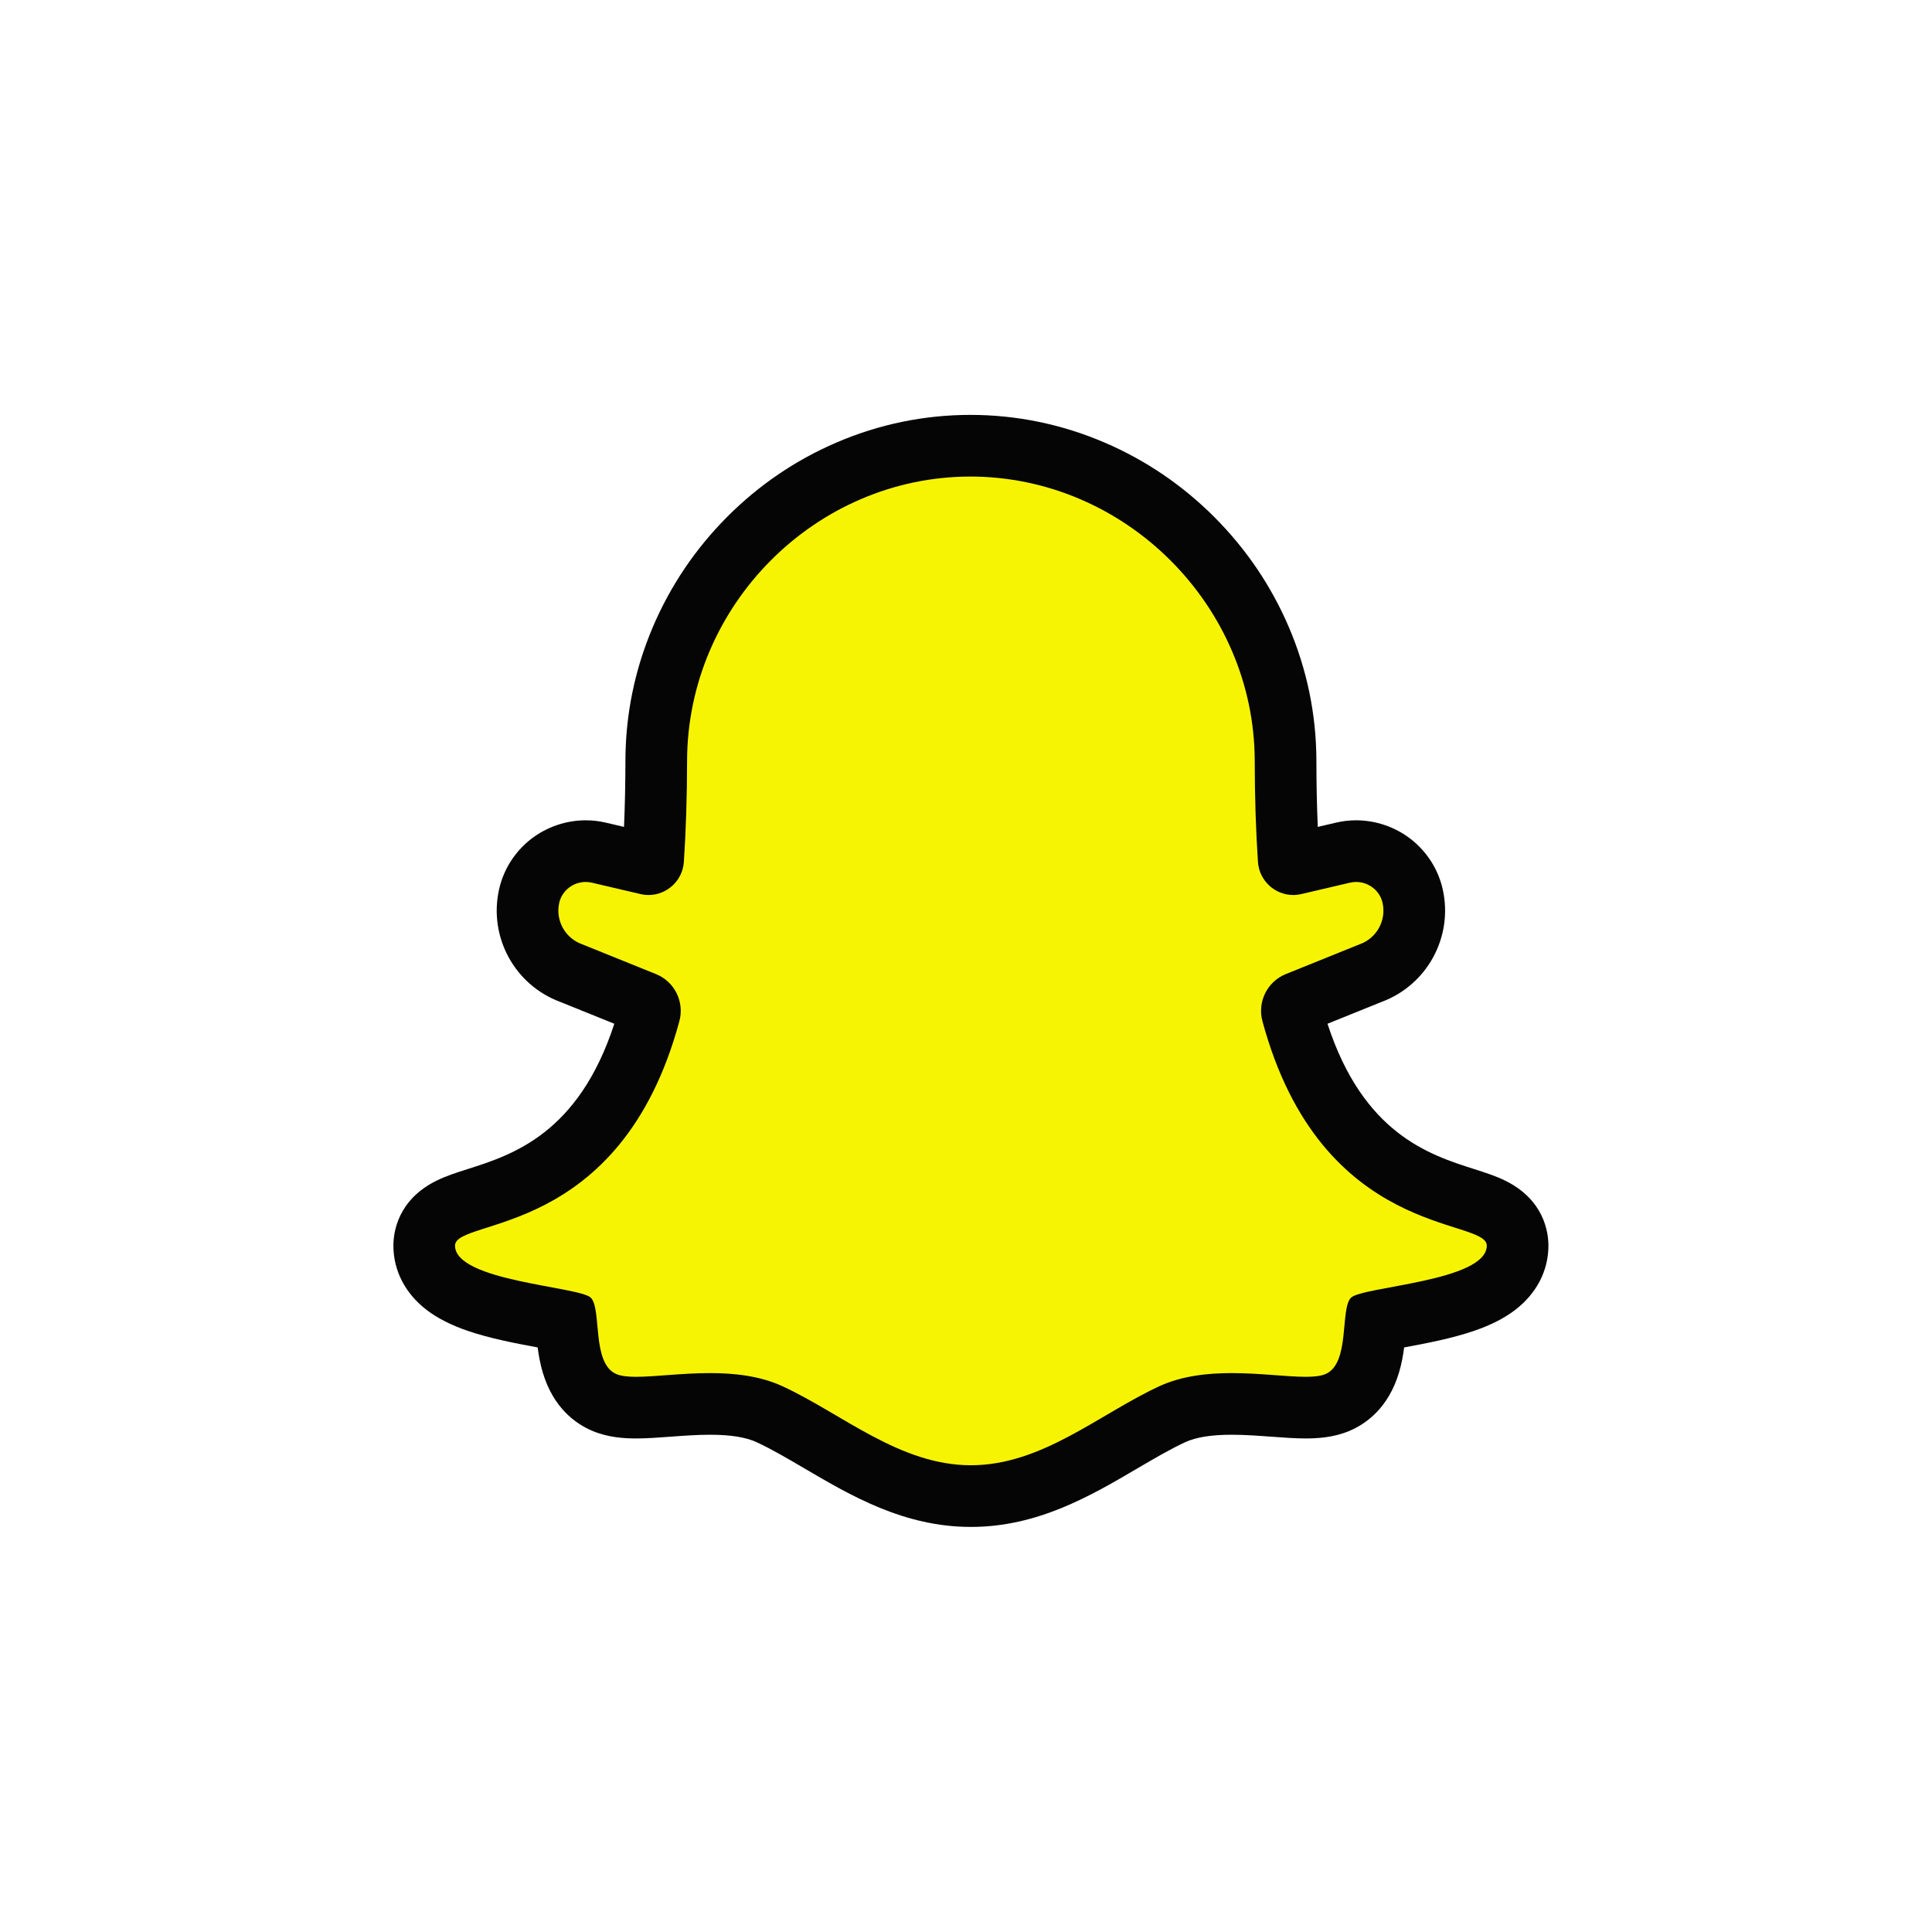 <svg width="63" height="63" viewBox="0 0 63 63" fill="none" xmlns="http://www.w3.org/2000/svg">
<rect width="63" height="63" fill="white"/>
<path d="M42.722 28.515C42.723 18.554 36.045 15.051 32.324 15.051C19.845 15.051 22.363 27.311 21.377 28.515C20.392 29.719 18.969 27.311 17.327 29.281C15.686 31.251 21.158 30.266 21.377 33.55C21.596 36.834 15.028 39.461 13.934 40.008C12.839 40.556 16.561 42.745 18.422 43.401C20.282 44.058 18.961 44.193 19.07 45.725C19.18 47.258 22.362 46.138 24.442 46.138C26.522 46.138 30.16 48.544 32.021 49.091C33.882 49.639 37.03 45.043 39.438 46.138C41.847 47.233 44.364 44.825 45.459 43.401C46.553 41.978 50.713 40.118 49.29 40.008C47.867 39.899 42.722 34.973 42.175 33.55C41.627 32.127 46.335 32.674 46.335 29.281C46.335 26.566 43.926 27.639 42.722 28.515Z" fill="#F7F403"/>
<path d="M31.643 15.54C36.698 15.541 40.909 19.75 40.915 24.817C40.917 26.004 40.953 27.097 41.02 28.104C41.062 28.725 41.578 29.185 42.171 29.185C42.258 29.185 42.347 29.175 42.436 29.154L44.02 28.783C44.087 28.767 44.155 28.76 44.221 28.76C44.624 28.76 44.994 29.035 45.084 29.442C45.212 30.017 44.89 30.598 44.332 30.793L41.928 31.764C41.322 32.009 40.996 32.669 41.167 33.301C43.095 40.431 48.482 39.689 48.482 40.618C48.482 41.785 44.422 41.949 44.055 42.316C43.688 42.683 44.039 44.463 43.219 44.808C43.065 44.873 42.845 44.896 42.578 44.896C41.96 44.896 41.087 44.775 40.167 44.775C39.369 44.775 38.535 44.866 37.802 45.204C35.858 46.102 33.984 47.78 31.66 47.78C29.336 47.78 27.462 46.102 25.517 45.204C24.784 44.866 23.951 44.775 23.153 44.775C22.233 44.775 21.36 44.896 20.742 44.896C20.475 44.896 20.255 44.873 20.101 44.808C19.281 44.463 19.632 42.683 19.265 42.316C18.898 41.949 14.838 41.784 14.838 40.618C14.838 39.689 20.225 40.431 22.153 33.301C22.324 32.669 21.998 32.009 21.391 31.764L18.987 30.793C18.43 30.598 18.108 30.017 18.235 29.442C18.326 29.035 18.696 28.76 19.098 28.76C19.165 28.76 19.233 28.767 19.3 28.783L20.884 29.154C20.973 29.175 21.062 29.185 21.149 29.185C21.741 29.185 22.258 28.725 22.3 28.104C22.367 27.097 22.403 26.004 22.405 24.817C22.411 19.75 26.588 15.542 31.643 15.54ZM31.644 13.529H31.643H31.642C30.134 13.53 28.664 13.833 27.274 14.431C25.94 15.004 24.739 15.822 23.705 16.861C22.673 17.899 21.86 19.104 21.29 20.442C20.697 21.834 20.396 23.305 20.394 24.815C20.393 25.556 20.378 26.275 20.348 26.964L19.759 26.826C19.543 26.775 19.32 26.749 19.099 26.749C18.457 26.749 17.825 26.966 17.317 27.359C16.788 27.77 16.417 28.355 16.273 29.006C15.929 30.556 16.784 32.121 18.268 32.671L20.032 33.383C18.864 36.969 16.709 37.656 15.259 38.119C14.874 38.241 14.542 38.347 14.225 38.505C12.964 39.131 12.828 40.191 12.828 40.618C12.828 41.436 13.215 42.182 13.917 42.719C14.267 42.986 14.701 43.207 15.242 43.394C15.981 43.648 16.837 43.809 17.532 43.938C17.566 44.196 17.615 44.473 17.698 44.752C18.043 45.911 18.771 46.43 19.321 46.661C19.843 46.881 20.382 46.906 20.742 46.906C21.095 46.906 21.467 46.878 21.861 46.849C22.284 46.818 22.721 46.785 23.153 46.785C23.821 46.785 24.319 46.865 24.674 47.029C25.162 47.255 25.679 47.559 26.227 47.88C27.752 48.776 29.48 49.791 31.66 49.791C33.84 49.791 35.568 48.776 37.093 47.88C37.64 47.559 38.158 47.255 38.645 47.029C39.001 46.865 39.498 46.785 40.167 46.785C40.599 46.785 41.036 46.818 41.459 46.849C41.853 46.878 42.225 46.906 42.578 46.906C42.938 46.906 43.477 46.881 43.999 46.661C44.548 46.43 45.276 45.911 45.621 44.752C45.704 44.473 45.754 44.196 45.787 43.938C46.483 43.809 47.339 43.648 48.077 43.394C48.619 43.207 49.052 42.986 49.402 42.719C50.105 42.182 50.492 41.436 50.492 40.618C50.492 40.191 50.356 39.131 49.094 38.505C48.778 38.348 48.446 38.242 48.061 38.119C46.61 37.656 44.456 36.969 43.288 33.383L45.052 32.671C46.535 32.121 47.391 30.556 47.047 29.006C46.903 28.355 46.531 27.77 46.002 27.359C45.495 26.966 44.862 26.749 44.221 26.749C43.999 26.749 43.777 26.775 43.561 26.826L42.971 26.964C42.942 26.275 42.926 25.556 42.926 24.815C42.924 23.304 42.62 21.831 42.023 20.438C41.449 19.1 40.632 17.895 39.594 16.857C38.557 15.819 37.352 15.002 36.016 14.43C34.623 13.833 33.152 13.53 31.644 13.529Z" fill="#050505"/>
</svg>
